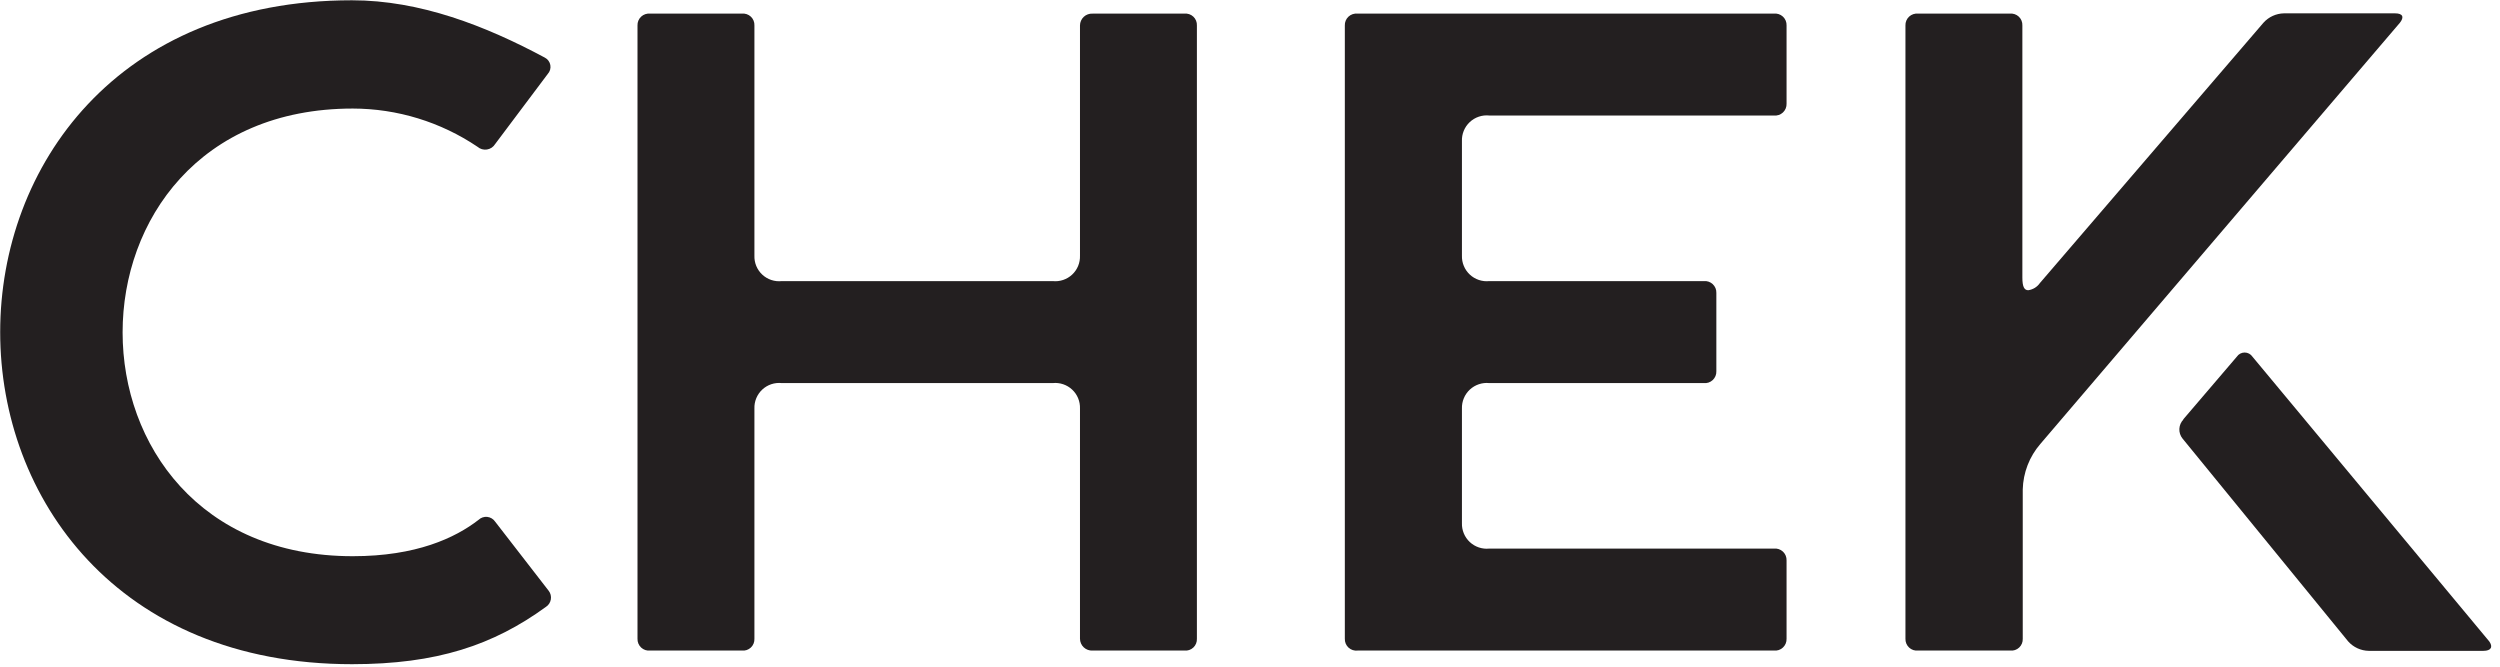 <svg width="266" height="71" viewBox="0 0 266 71" fill="none" xmlns="http://www.w3.org/2000/svg">
  <path d="M37.44 0.03C44.7 0.03 51.64 2.74 57.97 6.13C58.122 6.208 58.255 6.32 58.356 6.458C58.458 6.595 58.526 6.755 58.556 6.923C58.587 7.092 58.577 7.265 58.529 7.429C58.481 7.593 58.396 7.744 58.28 7.87L52.68 15.33C52.586 15.484 52.46 15.615 52.31 15.715C52.16 15.815 51.99 15.881 51.812 15.908C51.634 15.936 51.452 15.925 51.279 15.875C51.106 15.825 50.946 15.738 50.81 15.62C46.89 12.975 42.27 11.557 37.54 11.55C4.88 11.55 4.88 59.18 37.54 59.18C44.28 59.18 48.43 57.24 50.92 55.31C51.042 55.194 51.188 55.106 51.347 55.052C51.507 54.998 51.676 54.979 51.844 54.997C52.011 55.015 52.173 55.07 52.318 55.157C52.462 55.243 52.586 55.361 52.68 55.5L58.38 62.86C58.48 62.989 58.551 63.137 58.591 63.295C58.63 63.453 58.637 63.618 58.609 63.779C58.582 63.939 58.522 64.092 58.433 64.229C58.343 64.365 58.227 64.481 58.09 64.57C52.49 68.64 46.48 70.67 37.46 70.67C12.46 70.67 0.02 52.95 0.02 35.34C0.02 17.73 12.45 0.03 37.44 0.03Z" fill="#231F20"/>
  <path d="M69.18 1.45H78.93C79.104 1.431 79.28 1.45 79.445 1.505C79.611 1.561 79.763 1.652 79.89 1.771C80.018 1.891 80.118 2.037 80.183 2.199C80.249 2.361 80.278 2.535 80.27 2.71V27.2C80.256 27.577 80.324 27.952 80.468 28.301C80.612 28.649 80.83 28.963 81.106 29.22C81.382 29.477 81.71 29.672 82.068 29.791C82.426 29.91 82.805 29.95 83.18 29.91H112.01C112.384 29.949 112.762 29.907 113.119 29.787C113.476 29.667 113.802 29.473 114.077 29.216C114.352 28.959 114.569 28.646 114.712 28.298C114.856 27.951 114.923 27.576 114.91 27.2V2.71C114.911 2.537 114.947 2.366 115.017 2.208C115.086 2.05 115.187 1.907 115.313 1.789C115.44 1.671 115.589 1.58 115.752 1.522C115.915 1.464 116.087 1.439 116.26 1.45H126.01C126.184 1.431 126.36 1.45 126.525 1.505C126.691 1.561 126.843 1.652 126.97 1.771C127.098 1.891 127.197 2.037 127.263 2.199C127.329 2.361 127.358 2.535 127.35 2.71V67.96C127.358 68.135 127.329 68.309 127.263 68.471C127.197 68.633 127.098 68.779 126.97 68.899C126.843 69.018 126.691 69.109 126.525 69.165C126.36 69.22 126.184 69.239 126.01 69.22H116.26C116.087 69.231 115.915 69.207 115.752 69.148C115.589 69.09 115.44 68.999 115.313 68.881C115.187 68.763 115.086 68.621 115.017 68.462C114.947 68.304 114.911 68.133 114.91 67.96V43.47C114.923 43.094 114.856 42.719 114.712 42.372C114.569 42.024 114.352 41.711 114.077 41.454C113.802 41.197 113.476 41.003 113.119 40.883C112.762 40.763 112.384 40.721 112.01 40.76H83.18C82.805 40.72 82.426 40.76 82.068 40.879C81.71 40.998 81.382 41.193 81.106 41.45C80.83 41.707 80.612 42.021 80.468 42.369C80.324 42.718 80.256 43.093 80.27 43.47V67.96C80.278 68.135 80.249 68.309 80.183 68.471C80.118 68.633 80.018 68.779 79.89 68.899C79.763 69.018 79.611 69.109 79.445 69.165C79.28 69.22 79.104 69.239 78.93 69.22H69.18C69.006 69.239 68.83 69.22 68.663 69.165C68.497 69.109 68.345 69.019 68.217 68.899C68.089 68.779 67.988 68.634 67.921 68.472C67.854 68.31 67.823 68.135 67.83 67.96V2.71C67.823 2.535 67.854 2.36 67.921 2.198C67.988 2.036 68.089 1.891 68.217 1.771C68.345 1.652 68.497 1.561 68.663 1.506C68.83 1.45 69.006 1.431 69.18 1.45Z" fill="#231F20"/>
  <path d="M143.09 2.71C143.083 2.535 143.114 2.36 143.181 2.198C143.248 2.036 143.349 1.891 143.477 1.771C143.605 1.652 143.757 1.561 143.923 1.506C144.09 1.45 144.266 1.431 144.44 1.45H188.72C188.896 1.428 189.074 1.445 189.243 1.499C189.412 1.553 189.566 1.643 189.697 1.763C189.827 1.883 189.93 2.029 189.998 2.193C190.066 2.357 190.097 2.533 190.09 2.71V11.03C190.097 11.205 190.066 11.38 189.999 11.542C189.932 11.704 189.831 11.849 189.703 11.969C189.575 12.088 189.423 12.179 189.257 12.235C189.09 12.29 188.914 12.309 188.74 12.29H158.46C158.083 12.251 157.701 12.293 157.342 12.415C156.983 12.536 156.654 12.734 156.378 12.994C156.102 13.254 155.885 13.57 155.742 13.922C155.599 14.273 155.534 14.651 155.55 15.03V27.2C155.538 27.576 155.607 27.951 155.752 28.299C155.896 28.647 156.114 28.959 156.389 29.216C156.665 29.473 156.992 29.667 157.35 29.787C157.707 29.907 158.085 29.949 158.46 29.91H181.27C181.444 29.891 181.62 29.91 181.787 29.966C181.953 30.021 182.105 30.112 182.233 30.231C182.361 30.351 182.462 30.496 182.529 30.658C182.596 30.82 182.627 30.995 182.62 31.17V39.5C182.627 39.675 182.596 39.85 182.529 40.012C182.462 40.174 182.361 40.319 182.233 40.439C182.105 40.559 181.953 40.649 181.787 40.705C181.62 40.76 181.444 40.779 181.27 40.76H158.46C158.085 40.721 157.707 40.763 157.35 40.883C156.992 41.003 156.665 41.197 156.389 41.454C156.114 41.711 155.896 42.023 155.752 42.371C155.607 42.719 155.538 43.094 155.55 43.47V55.66C155.538 56.036 155.607 56.411 155.752 56.759C155.896 57.107 156.114 57.419 156.389 57.676C156.665 57.933 156.992 58.127 157.35 58.247C157.707 58.367 158.085 58.409 158.46 58.37H188.74C188.914 58.351 189.09 58.37 189.257 58.426C189.423 58.481 189.575 58.572 189.703 58.691C189.831 58.811 189.932 58.956 189.999 59.118C190.066 59.281 190.097 59.455 190.09 59.63V67.96C190.097 68.135 190.066 68.31 189.999 68.472C189.932 68.634 189.831 68.779 189.703 68.899C189.575 69.019 189.423 69.109 189.257 69.165C189.09 69.22 188.914 69.239 188.74 69.22H144.46C144.284 69.242 144.106 69.225 143.937 69.171C143.768 69.117 143.613 69.027 143.483 68.907C143.353 68.787 143.25 68.641 143.182 68.477C143.114 68.313 143.083 68.137 143.09 67.96V2.71Z" fill="#231F20"/>
  <path d="M204.09 1.45H213.84C214.014 1.431 214.19 1.45 214.355 1.505C214.521 1.561 214.673 1.652 214.8 1.771C214.928 1.891 215.027 2.037 215.093 2.199C215.159 2.361 215.188 2.535 215.18 2.71V29.53C215.18 30.53 215.39 30.88 215.81 30.88C216.059 30.844 216.297 30.757 216.511 30.625C216.724 30.492 216.908 30.317 217.05 30.11L240.83 2.42C241.105 2.112 241.441 1.865 241.816 1.693C242.191 1.521 242.597 1.428 243.01 1.42H254.83C255.66 1.42 255.83 1.81 255.35 2.42L217.09 47.24C215.925 48.588 215.265 50.299 215.22 52.08V67.96C215.228 68.135 215.199 68.309 215.133 68.471C215.067 68.633 214.968 68.779 214.84 68.899C214.713 69.018 214.561 69.109 214.395 69.165C214.23 69.22 214.054 69.239 213.88 69.22H204.09C203.916 69.239 203.74 69.22 203.573 69.165C203.407 69.109 203.255 69.019 203.127 68.899C202.999 68.779 202.898 68.634 202.831 68.472C202.764 68.31 202.733 68.135 202.74 67.96V2.71C202.733 2.535 202.764 2.36 202.831 2.198C202.898 2.036 202.999 1.891 203.127 1.771C203.255 1.652 203.407 1.561 203.573 1.506C203.74 1.45 203.916 1.431 204.09 1.45ZM232.29 44.63L238 37.95C238.091 37.814 238.215 37.702 238.36 37.625C238.505 37.548 238.666 37.508 238.83 37.508C238.994 37.508 239.155 37.548 239.3 37.625C239.445 37.702 239.569 37.814 239.66 37.95L264.86 68.25C265.27 68.83 265.06 69.25 264.23 69.25H252.03C251.617 69.242 251.211 69.149 250.836 68.977C250.461 68.805 250.125 68.558 249.85 68.25L232.22 46.66C231.985 46.368 231.866 46 231.884 45.626C231.903 45.252 232.058 44.898 232.32 44.63H232.29Z" fill="#231F20"/>
</svg>
